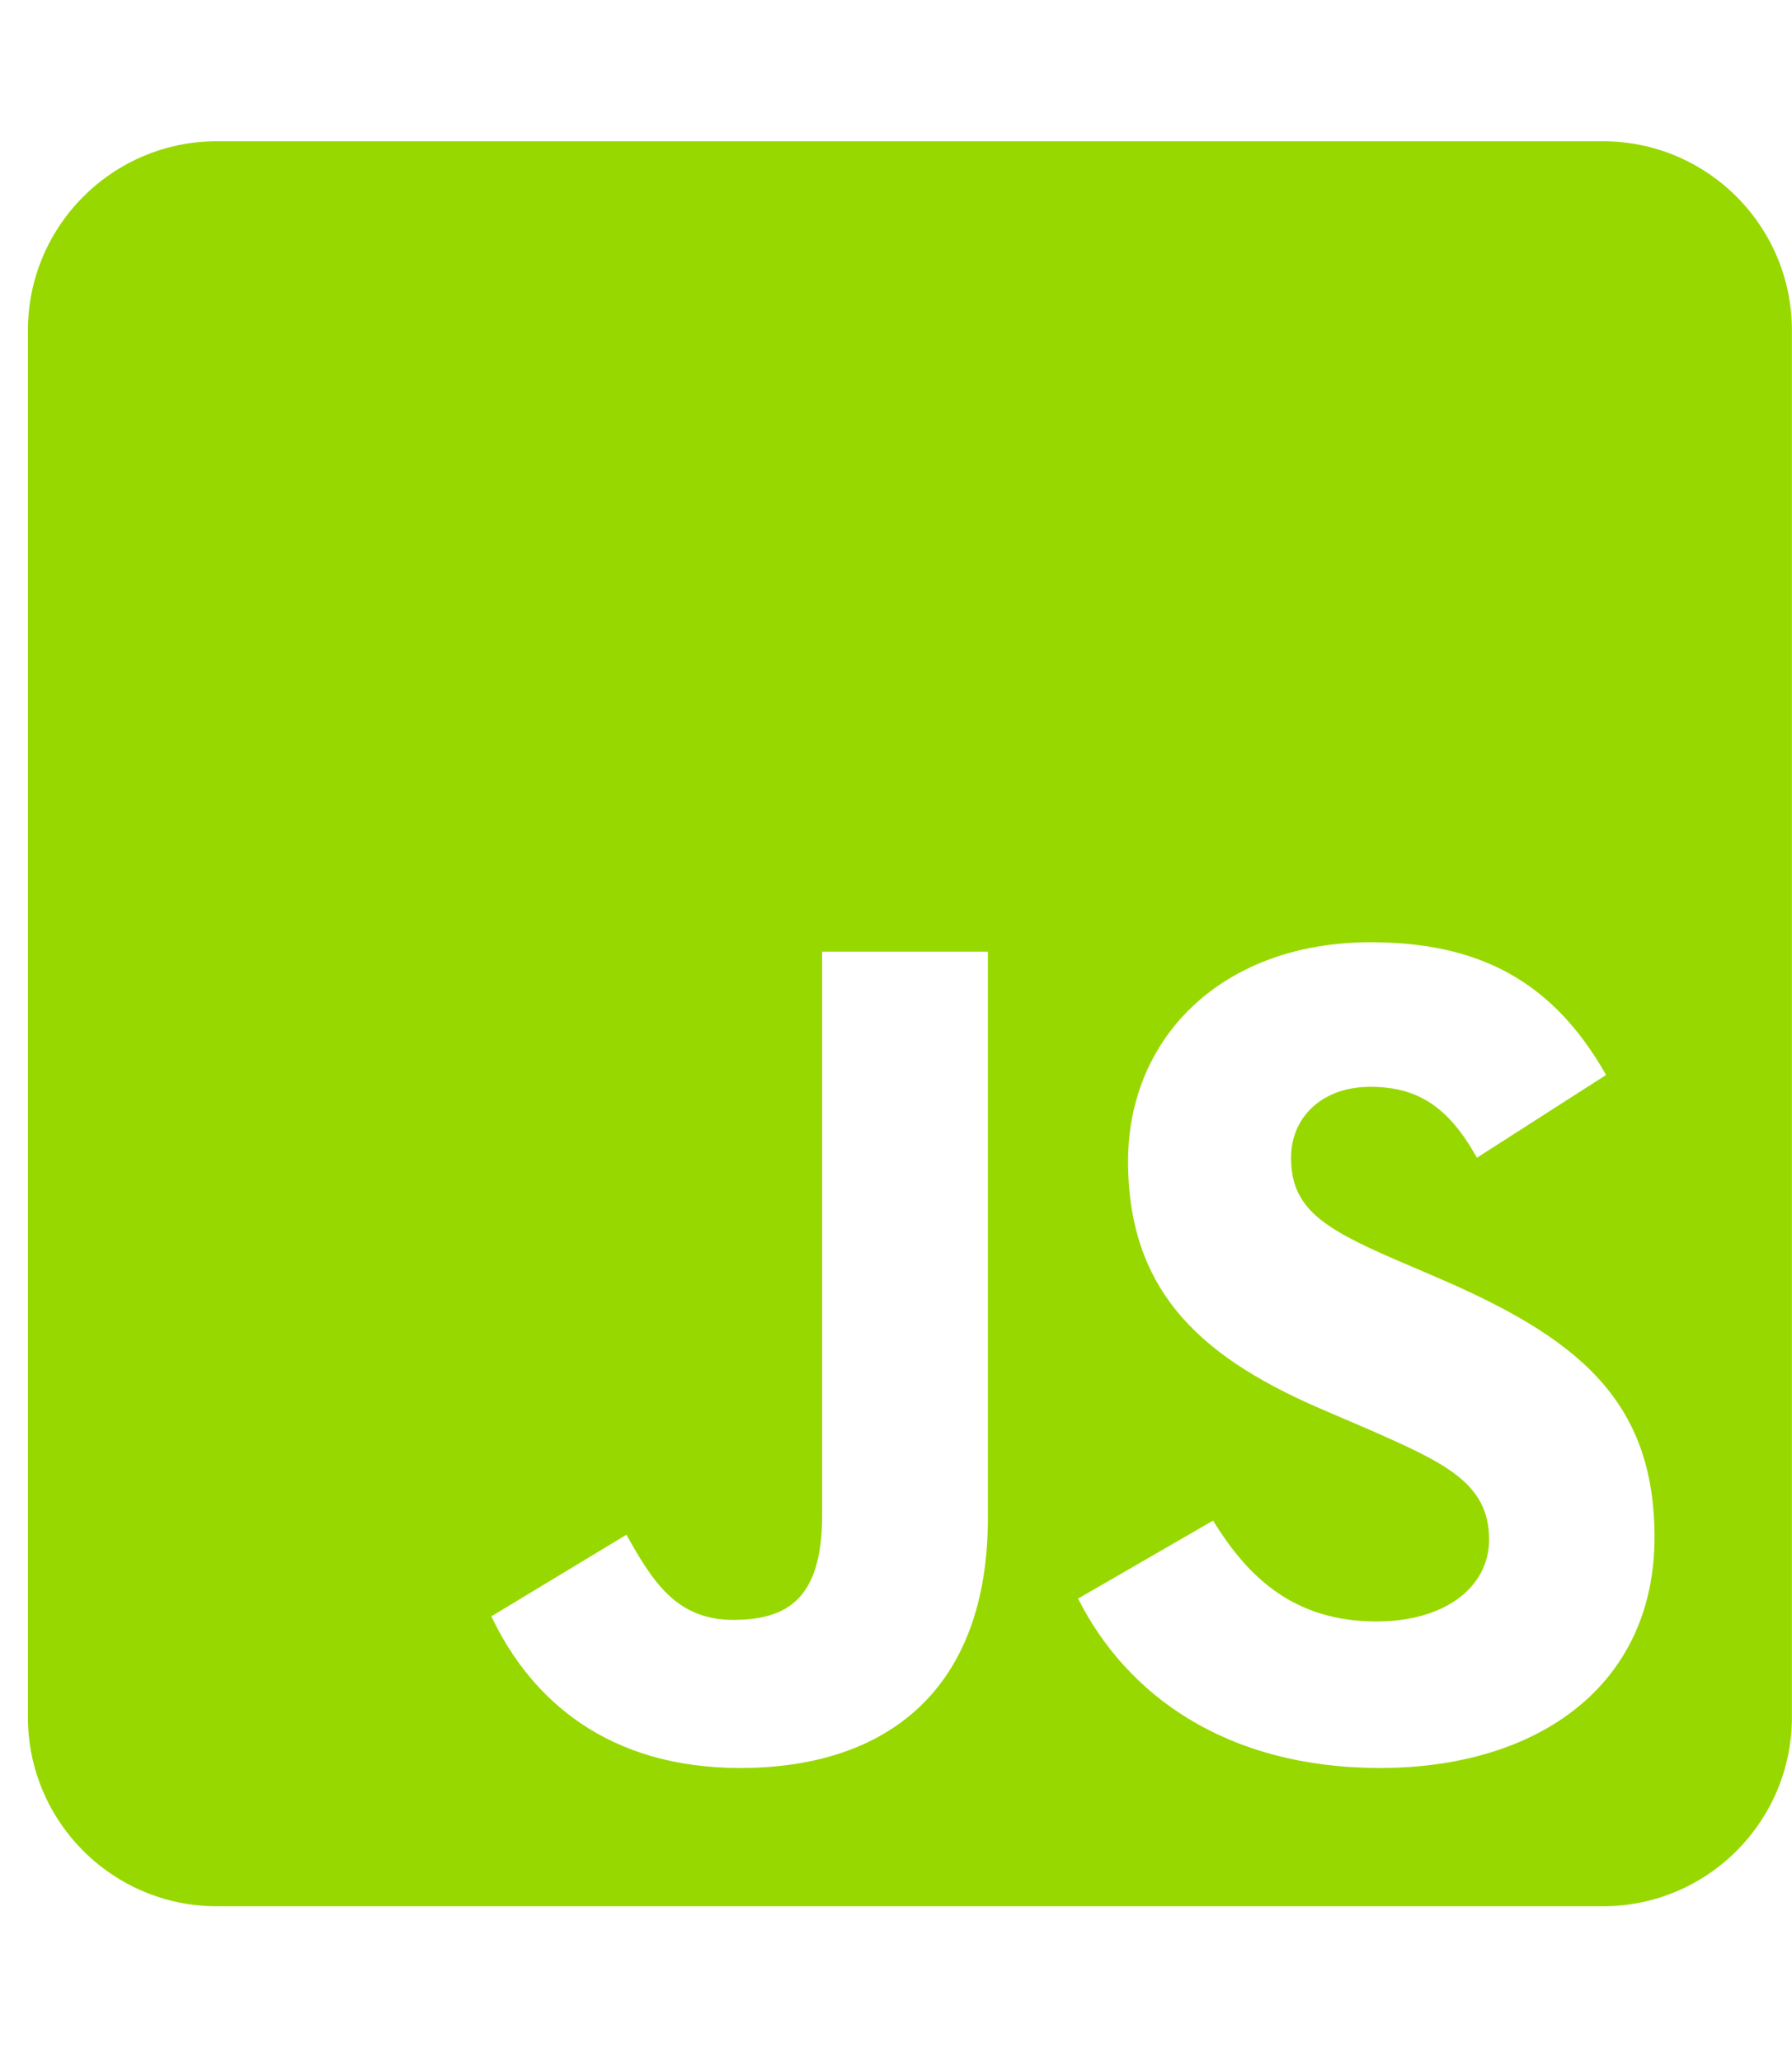 <svg width="40" height="46" viewBox="0 0 40 46" fill="none" xmlns="http://www.w3.org/2000/svg">
<g clip-path="url(#clip0_184_203)">
<path d="M35.779 3.151H4.842C2.513 3.151 0.623 5.041 0.623 7.37V38.308C0.623 40.637 2.513 42.526 4.842 42.526H35.779C38.108 42.526 39.998 40.637 39.998 38.308V7.37C39.998 5.041 38.108 3.151 35.779 3.151ZM22.051 33.86C22.051 37.692 19.801 39.441 16.523 39.441C13.56 39.441 11.847 37.912 10.968 36.058L13.982 34.238C14.562 35.267 15.09 36.137 16.364 36.137C17.577 36.137 18.351 35.662 18.351 33.808V21.23H22.051V33.86ZM30.805 39.441C27.368 39.441 25.145 37.807 24.064 35.662L27.078 33.922C27.869 35.214 28.906 36.172 30.726 36.172C32.255 36.172 33.239 35.407 33.239 34.344C33.239 33.078 32.237 32.63 30.541 31.883L29.618 31.487C26.946 30.354 25.18 28.921 25.18 25.906C25.18 23.129 27.298 21.02 30.594 21.02C32.949 21.02 34.637 21.837 35.85 23.981L32.967 25.827C32.334 24.693 31.648 24.245 30.585 24.245C29.504 24.245 28.818 24.931 28.818 25.827C28.818 26.935 29.504 27.383 31.095 28.077L32.018 28.473C35.164 29.817 36.931 31.197 36.931 34.291C36.931 37.613 34.312 39.441 30.805 39.441Z" fill="#98D801"/>
</g>
<defs>
<clipPath id="clip0_184_203">
<rect width="39.38" height="45" fill="white" transform="translate(0.62 0.339)"/>
</clipPath>
</defs>
</svg>
